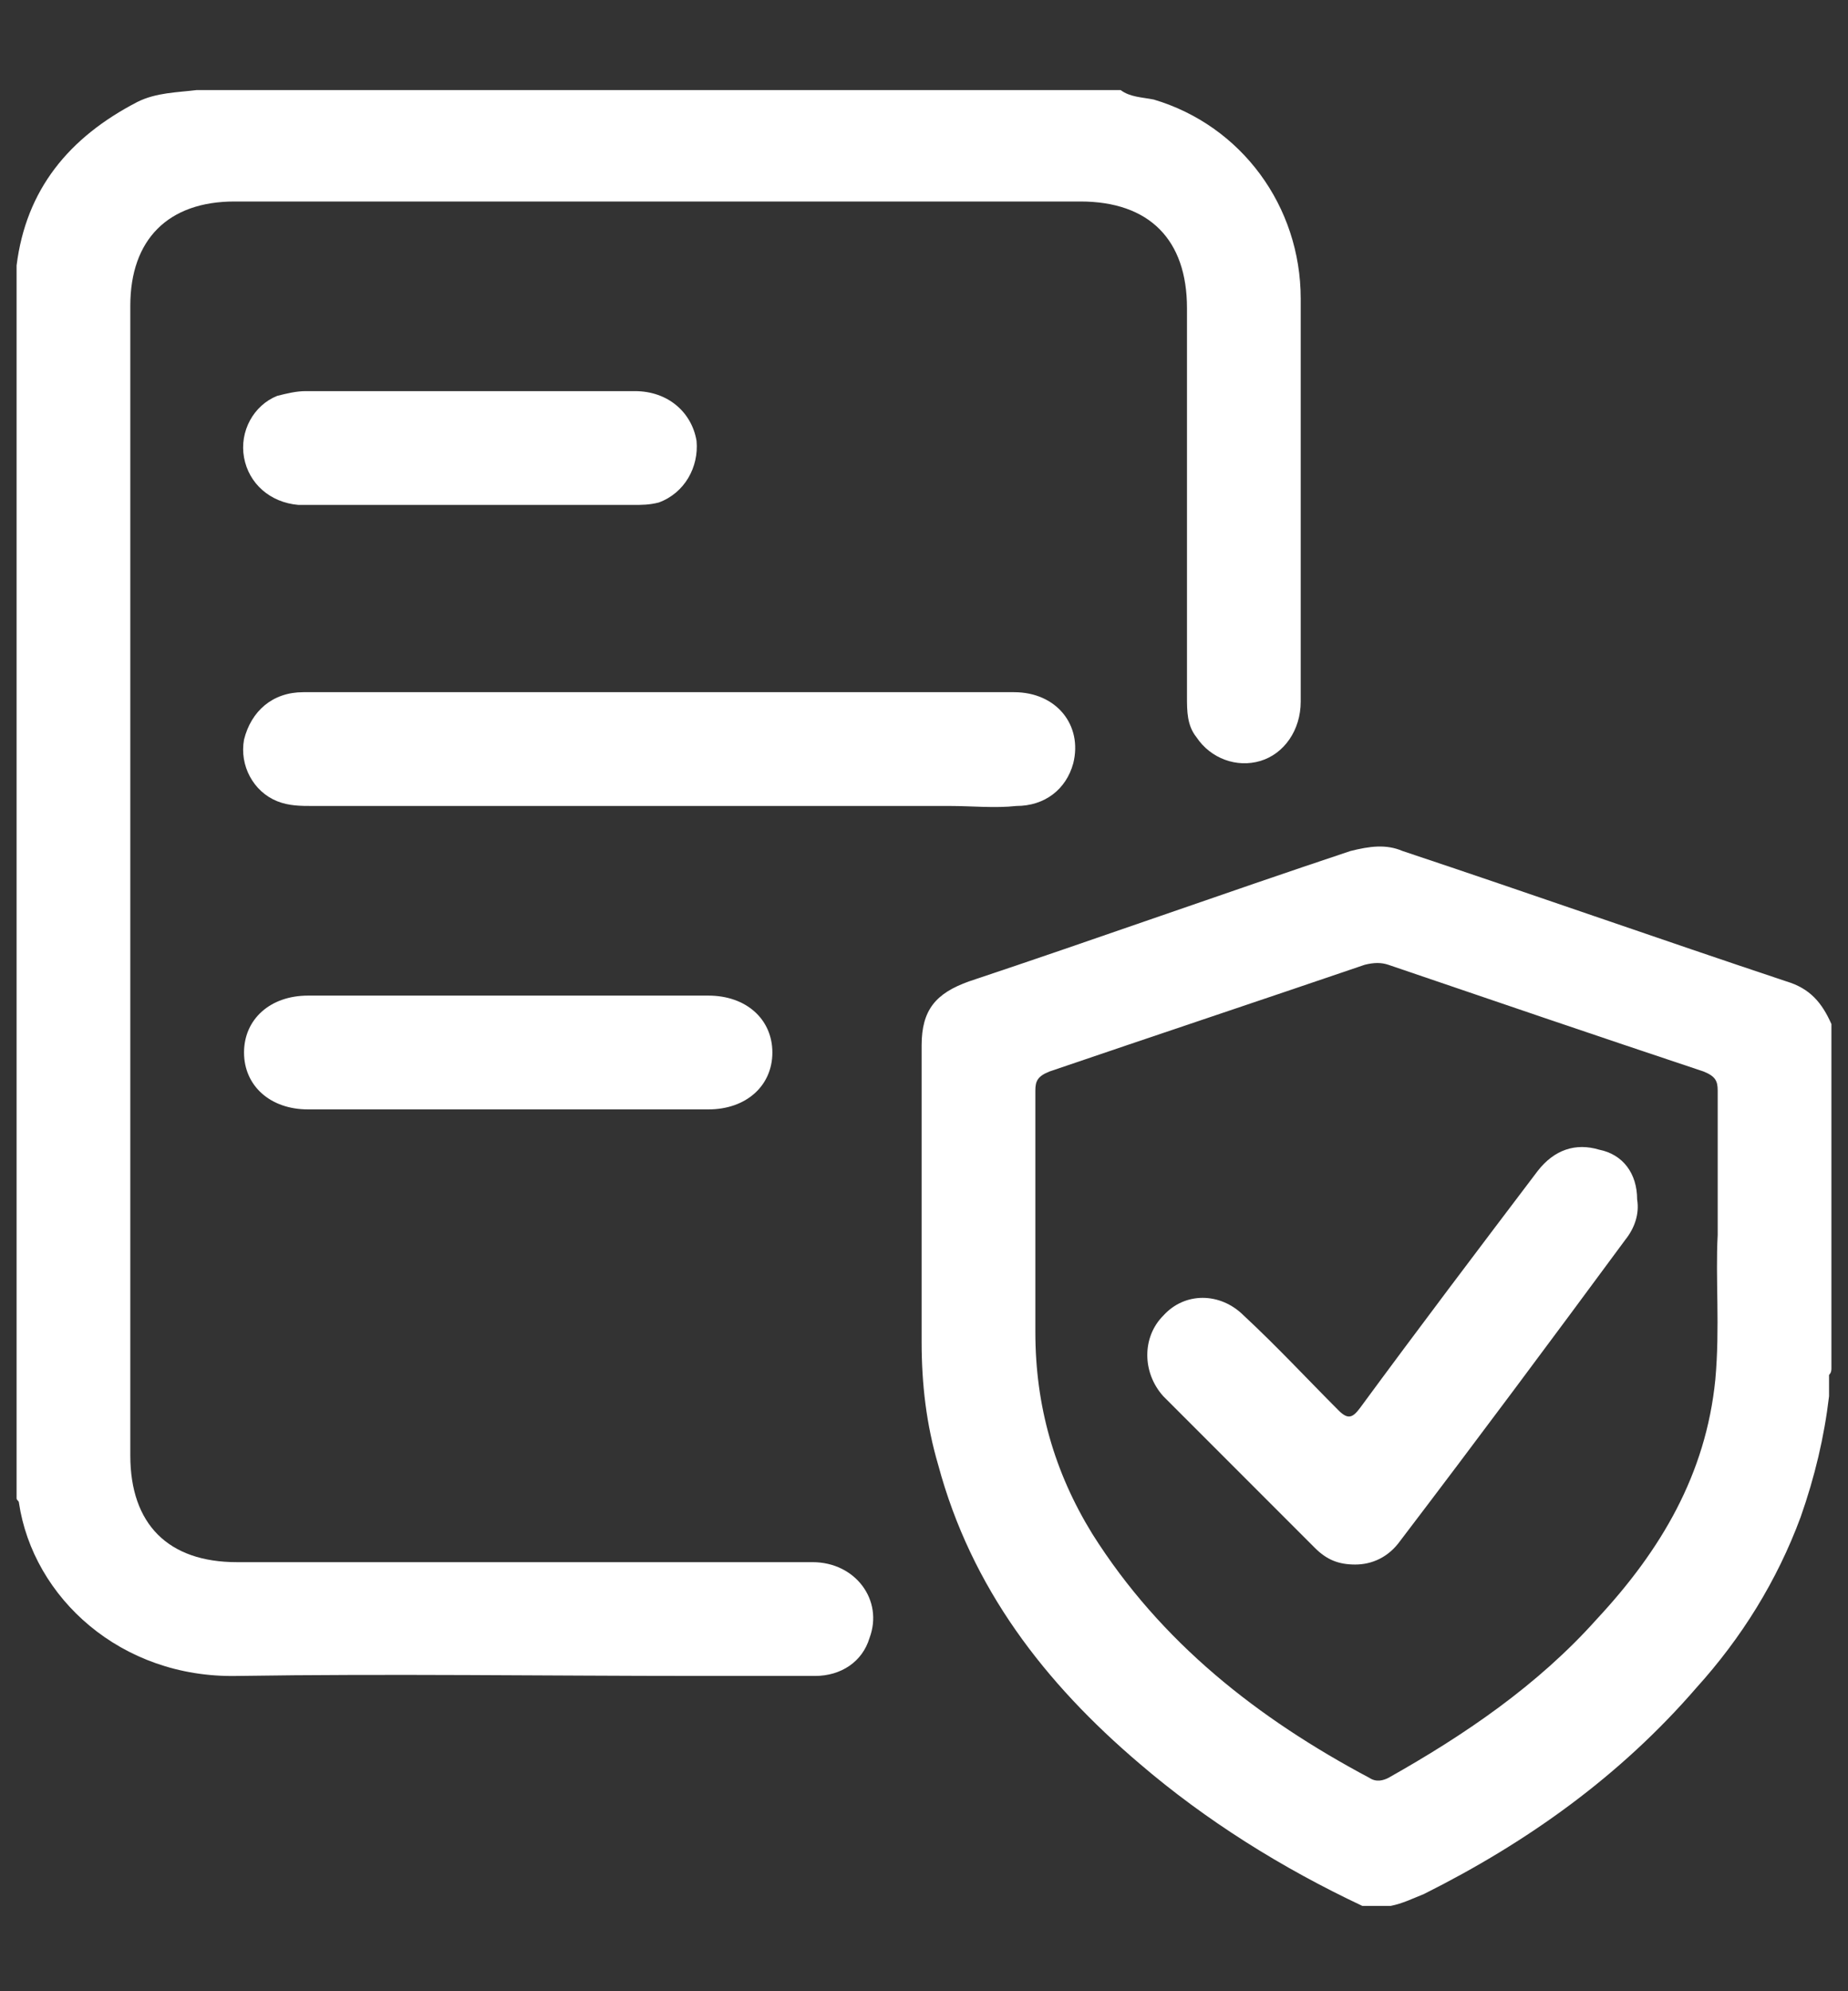 <?xml version="1.0" encoding="utf-8"?>
<!-- Generator: Adobe Illustrator 23.0.5, SVG Export Plug-In . SVG Version: 6.00 Build 0)  -->
<svg version="1.1" id="Layer_1" xmlns="http://www.w3.org/2000/svg" xmlns:xlink="http://www.w3.org/1999/xlink" x="0px" y="0px"
	 viewBox="0 0 78 84" style="enable-background:new 0 0 78 84;" xml:space="preserve">
<rect x="0" y="0" width="78" height="84" fill="#333333" stroke="none"/>
<style type="text/css">
	.st0{fill:#FFFFFF;}
</style>
<g>
	<path class="st0" d="M34.3,65.9c-8.1,0-16.2,0-24.3,0c-2.9,0-4.5-1.6-4.5-4.5c0-16.2,0-32.3,0-48.5c0-2.8,1.6-4.4,4.4-4.4
		c11.9,0,23.8,0,35.7,0c2.9,0,4.5,1.6,4.5,4.5c0,5.5,0,10.9,0,16.4c0,0.6,0,1.2,0.4,1.7c0.6,0.9,1.7,1.3,2.7,1
		c1-0.3,1.7-1.3,1.7-2.5c0-5.7,0-11.4,0-17c0-3.9-2.5-7.3-6.2-8.4c-0.5-0.1-1-0.1-1.4-0.4c-13,0-26,0-39,0C7.5,3.9,6.6,3.9,5.8,4.3
		C2.9,5.8,1.1,8,0.7,11.2c0,17.3,0,34.7,0,52c0,0.1,0.1,0.1,0.1,0.2c0.6,4,4.3,7.4,9.2,7.3c6.5-0.1,13,0,19.5,0c1.6,0,3.2,0,4.9,0
		c1.1,0,2-0.6,2.3-1.6C37.3,67.5,36.1,65.9,34.3,65.9z"/>
	<path class="st0" d="M77.3,57.7C77.3,57.7,77.3,57.7,77.3,57.7l0-14.5c-0.4-0.9-0.9-1.5-1.9-1.8c-5.4-1.8-10.8-3.7-16.2-5.5
		c-0.7-0.3-1.4-0.2-2.2,0c-5.4,1.8-10.7,3.7-16.1,5.5c-1.4,0.5-2,1.2-2,2.7c0,4.2,0,8.3,0,12.5c0,1.8,0.2,3.5,0.7,5.2
		c1.4,5.2,4.5,9.2,8.5,12.6c2.8,2.4,6,4.4,9.4,6h1.2c0.5-0.1,0.9-0.3,1.4-0.5c4.4-2.2,8.3-5,11.5-8.7c1.9-2.1,3.4-4.5,4.4-7.2
		c0.6-1.7,1-3.4,1.2-5.1V58c0,0,0,0,0,0c0,0,0,0,0,0C77.3,57.9,77.3,57.8,77.3,57.7z M72.5,52.1c-0.1,1.8,0.1,3.9-0.1,6.1
		c-0.4,4-2.3,7.2-5,10.1c-2.5,2.8-5.6,4.9-8.8,6.7c-0.2,0.1-0.5,0.2-0.8,0c-4.7-2.5-8.8-5.7-11.7-10.3c-1.6-2.6-2.4-5.4-2.4-8.5
		c0-3.4,0-6.8,0-10.2c0-0.4,0.1-0.6,0.6-0.8c4.4-1.5,8.9-3,13.3-4.5c0.4-0.1,0.7-0.1,1,0c4.4,1.5,8.8,3,13.3,4.5
		c0.5,0.2,0.6,0.4,0.6,0.8C72.5,47.9,72.5,49.8,72.5,52.1z"/>
	<path class="st0" d="M42.9,34c1.2,0,2.1-0.7,2.4-1.8c0.4-1.6-0.7-3-2.5-3c-5,0-10,0-14.9,0c-5,0-10.1,0-15.1,0
		c-1.3,0-2.2,0.8-2.5,2c-0.2,1.1,0.4,2.2,1.4,2.6c0.5,0.2,1,0.2,1.5,0.2c9,0,17.9,0,26.9,0C41,34,42,34.1,42.9,34z"/>
	<path class="st0" d="M13,42c-1.6,0-2.7,1-2.7,2.4c0,1.4,1.1,2.4,2.7,2.4c2.8,0,5.6,0,8.4,0c2.8,0,5.7,0,8.5,0c1.6,0,2.7-1,2.7-2.4
		c0-1.4-1.1-2.4-2.7-2.4C24.3,42,18.6,42,13,42z"/>
	<path class="st0" d="M26.7,21.3c0.4,0,0.7,0,1.1-0.1c1.1-0.4,1.7-1.5,1.6-2.6c-0.2-1.2-1.2-2.1-2.6-2.1c-4.6,0-9.3,0-13.9,0
		c-0.4,0-0.8,0.1-1.2,0.2c-1,0.4-1.6,1.5-1.4,2.6c0.2,1.1,1.1,1.9,2.3,2c2.4,0,4.8,0,7.2,0c0,0,0,0,0,0
		C22.1,21.3,24.4,21.3,26.7,21.3z"/>
	<path class="st0" d="M67.5,48.5c-1-0.3-1.9,0-2.6,0.9c-2.5,3.3-5,6.6-7.5,10c-0.3,0.4-0.5,0.5-0.9,0.1c-1.3-1.3-2.6-2.7-4-4
		c-1-1-2.5-1-3.4,0c-0.9,0.9-0.9,2.4,0,3.4c2.1,2.1,4.3,4.3,6.4,6.4c0.5,0.5,1,0.7,1.7,0.7c0.7,0,1.4-0.3,1.9-1
		c3.2-4.2,6.4-8.5,9.5-12.7c0.4-0.5,0.6-1.1,0.5-1.7C69.1,49.5,68.5,48.7,67.5,48.5z"/>
</g>
</svg>
